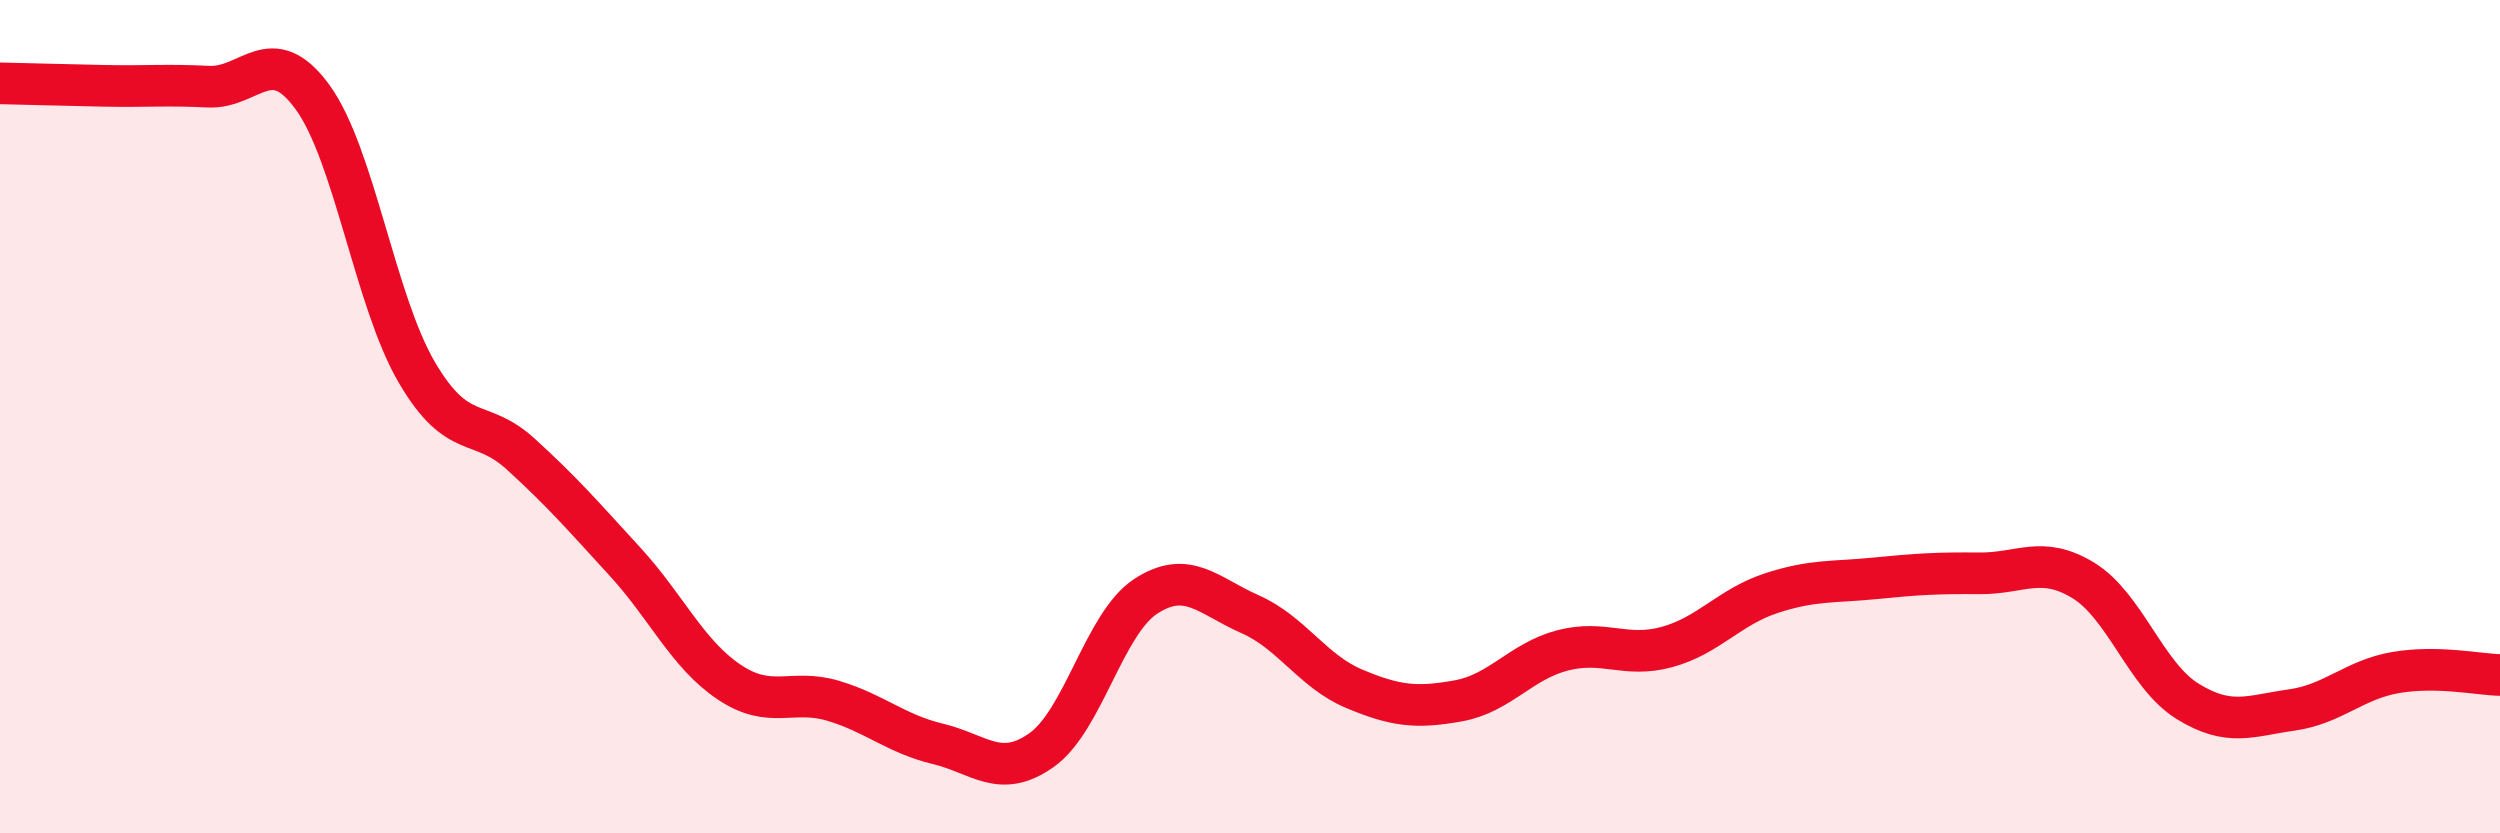 
    <svg width="60" height="20" viewBox="0 0 60 20" xmlns="http://www.w3.org/2000/svg">
      <path
        d="M 0,2 C 0.5,2.01 1.5,2.04 2.5,2.06 C 3.5,2.08 4,2.03 5,2.08 C 6,2.13 6.5,0.96 7.5,2.33 C 8.5,3.7 9,7.22 10,8.93 C 11,10.64 11.5,9.99 12.5,10.9 C 13.5,11.81 14,12.39 15,13.48 C 16,14.57 16.5,15.7 17.5,16.37 C 18.5,17.04 19,16.52 20,16.82 C 21,17.12 21.5,17.61 22.5,17.85 C 23.5,18.09 24,18.71 25,18 C 26,17.29 26.5,14.96 27.5,14.31 C 28.5,13.66 29,14.3 30,14.74 C 31,15.18 31.5,16.11 32.5,16.53 C 33.5,16.95 34,17 35,16.82 C 36,16.64 36.5,15.87 37.5,15.61 C 38.5,15.35 39,15.8 40,15.53 C 41,15.26 41.5,14.57 42.5,14.24 C 43.5,13.91 44,13.98 45,13.88 C 46,13.78 46.5,13.75 47.5,13.76 C 48.5,13.77 49,13.32 50,13.93 C 51,14.54 51.5,16.21 52.5,16.83 C 53.5,17.45 54,17.18 55,17.04 C 56,16.9 56.5,16.31 57.5,16.14 C 58.5,15.97 59.5,16.19 60,16.2L60 20L0 20Z"
        fill="#EB0A25"
        opacity="0.1"
        stroke-linecap="round"
        stroke-linejoin="round"
      />
      <path
        d="M 0,2 C 0.5,2.01 1.5,2.04 2.5,2.06 C 3.5,2.08 4,2.03 5,2.08 C 6,2.13 6.5,0.96 7.5,2.33 C 8.5,3.7 9,7.22 10,8.93 C 11,10.64 11.5,9.99 12.5,10.9 C 13.5,11.81 14,12.39 15,13.48 C 16,14.57 16.5,15.7 17.5,16.37 C 18.5,17.04 19,16.52 20,16.82 C 21,17.12 21.5,17.61 22.5,17.85 C 23.5,18.09 24,18.71 25,18 C 26,17.29 26.5,14.96 27.5,14.31 C 28.5,13.66 29,14.3 30,14.74 C 31,15.18 31.5,16.11 32.5,16.53 C 33.5,16.95 34,17 35,16.82 C 36,16.64 36.5,15.87 37.5,15.61 C 38.5,15.35 39,15.8 40,15.53 C 41,15.26 41.5,14.57 42.5,14.24 C 43.5,13.91 44,13.98 45,13.88 C 46,13.78 46.5,13.75 47.5,13.76 C 48.5,13.77 49,13.32 50,13.93 C 51,14.54 51.5,16.21 52.5,16.83 C 53.5,17.45 54,17.18 55,17.04 C 56,16.9 56.5,16.31 57.5,16.14 C 58.5,15.97 59.5,16.19 60,16.2"
        stroke="#EB0A25"
        stroke-width="1"
        fill="none"
        stroke-linecap="round"
        stroke-linejoin="round"
      />
    </svg>
  